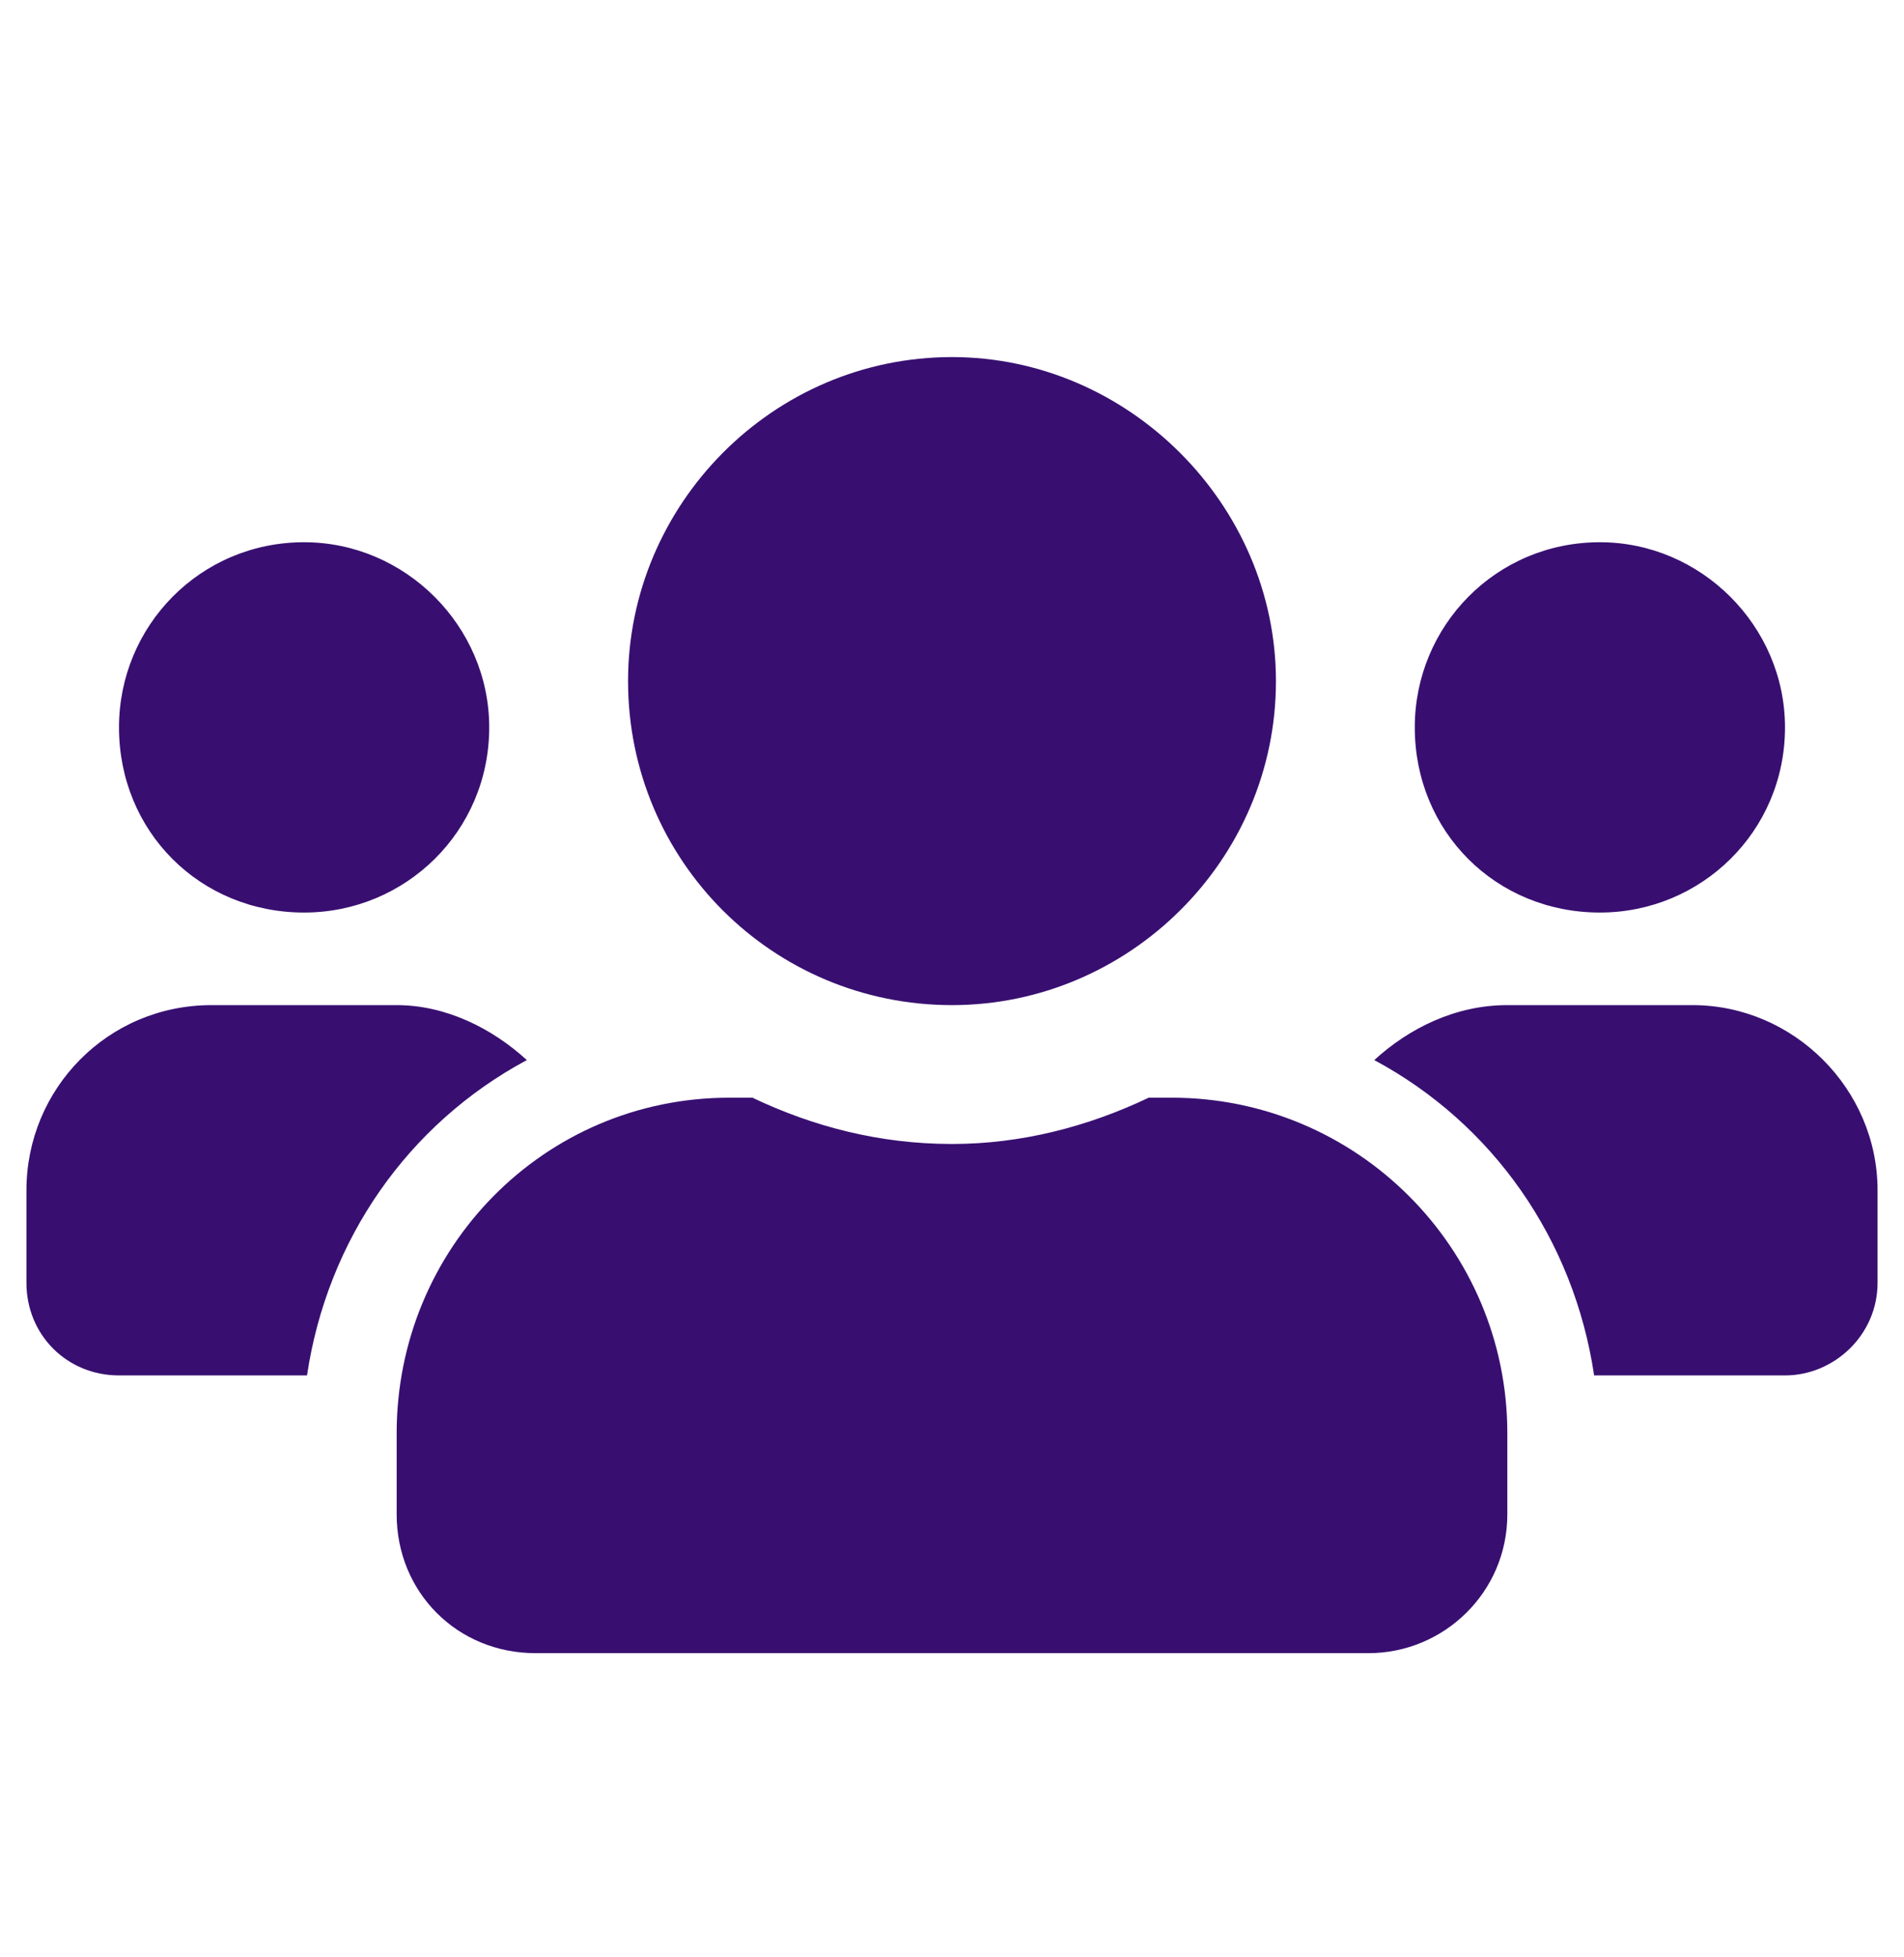 <svg width="36" height="37" viewBox="0 0 36 37" fill="none" xmlns="http://www.w3.org/2000/svg">
<path d="M5.75 17.25C3.781 17.25 2.25 15.719 2.25 13.75C2.25 11.836 3.781 10.25 5.75 10.25C7.664 10.25 9.25 11.836 9.25 13.75C9.25 15.719 7.664 17.25 5.75 17.25ZM30.25 17.25C28.281 17.25 26.75 15.719 26.75 13.75C26.75 11.836 28.281 10.25 30.25 10.25C32.164 10.25 33.75 11.836 33.75 13.75C33.75 15.719 32.164 17.25 30.25 17.25ZM32 19C33.914 19 35.5 20.586 35.5 22.5V24.25C35.5 25.234 34.68 26 33.75 26H30.141C29.758 23.43 28.227 21.242 25.984 20.039C26.641 19.438 27.516 19 28.5 19H32ZM18 19C14.609 19 11.875 16.266 11.875 12.875C11.875 9.539 14.609 6.75 18 6.75C21.336 6.75 24.125 9.539 24.125 12.875C24.125 16.266 21.336 19 18 19ZM22.156 20.75C25.656 20.75 28.5 23.594 28.5 27.094V28.625C28.5 30.102 27.297 31.25 25.875 31.25H10.125C8.648 31.25 7.5 30.102 7.5 28.625V27.094C7.5 23.594 10.289 20.75 13.789 20.75H14.227C15.375 21.297 16.633 21.625 18 21.625C19.312 21.625 20.57 21.297 21.719 20.75H22.156ZM9.961 20.039C7.719 21.242 6.188 23.43 5.805 26H2.25C1.266 26 0.5 25.234 0.5 24.25V22.5C0.5 20.586 2.031 19 4 19H7.5C8.43 19 9.305 19.438 9.961 20.039Z" fill="#380F71"/>
</svg>
